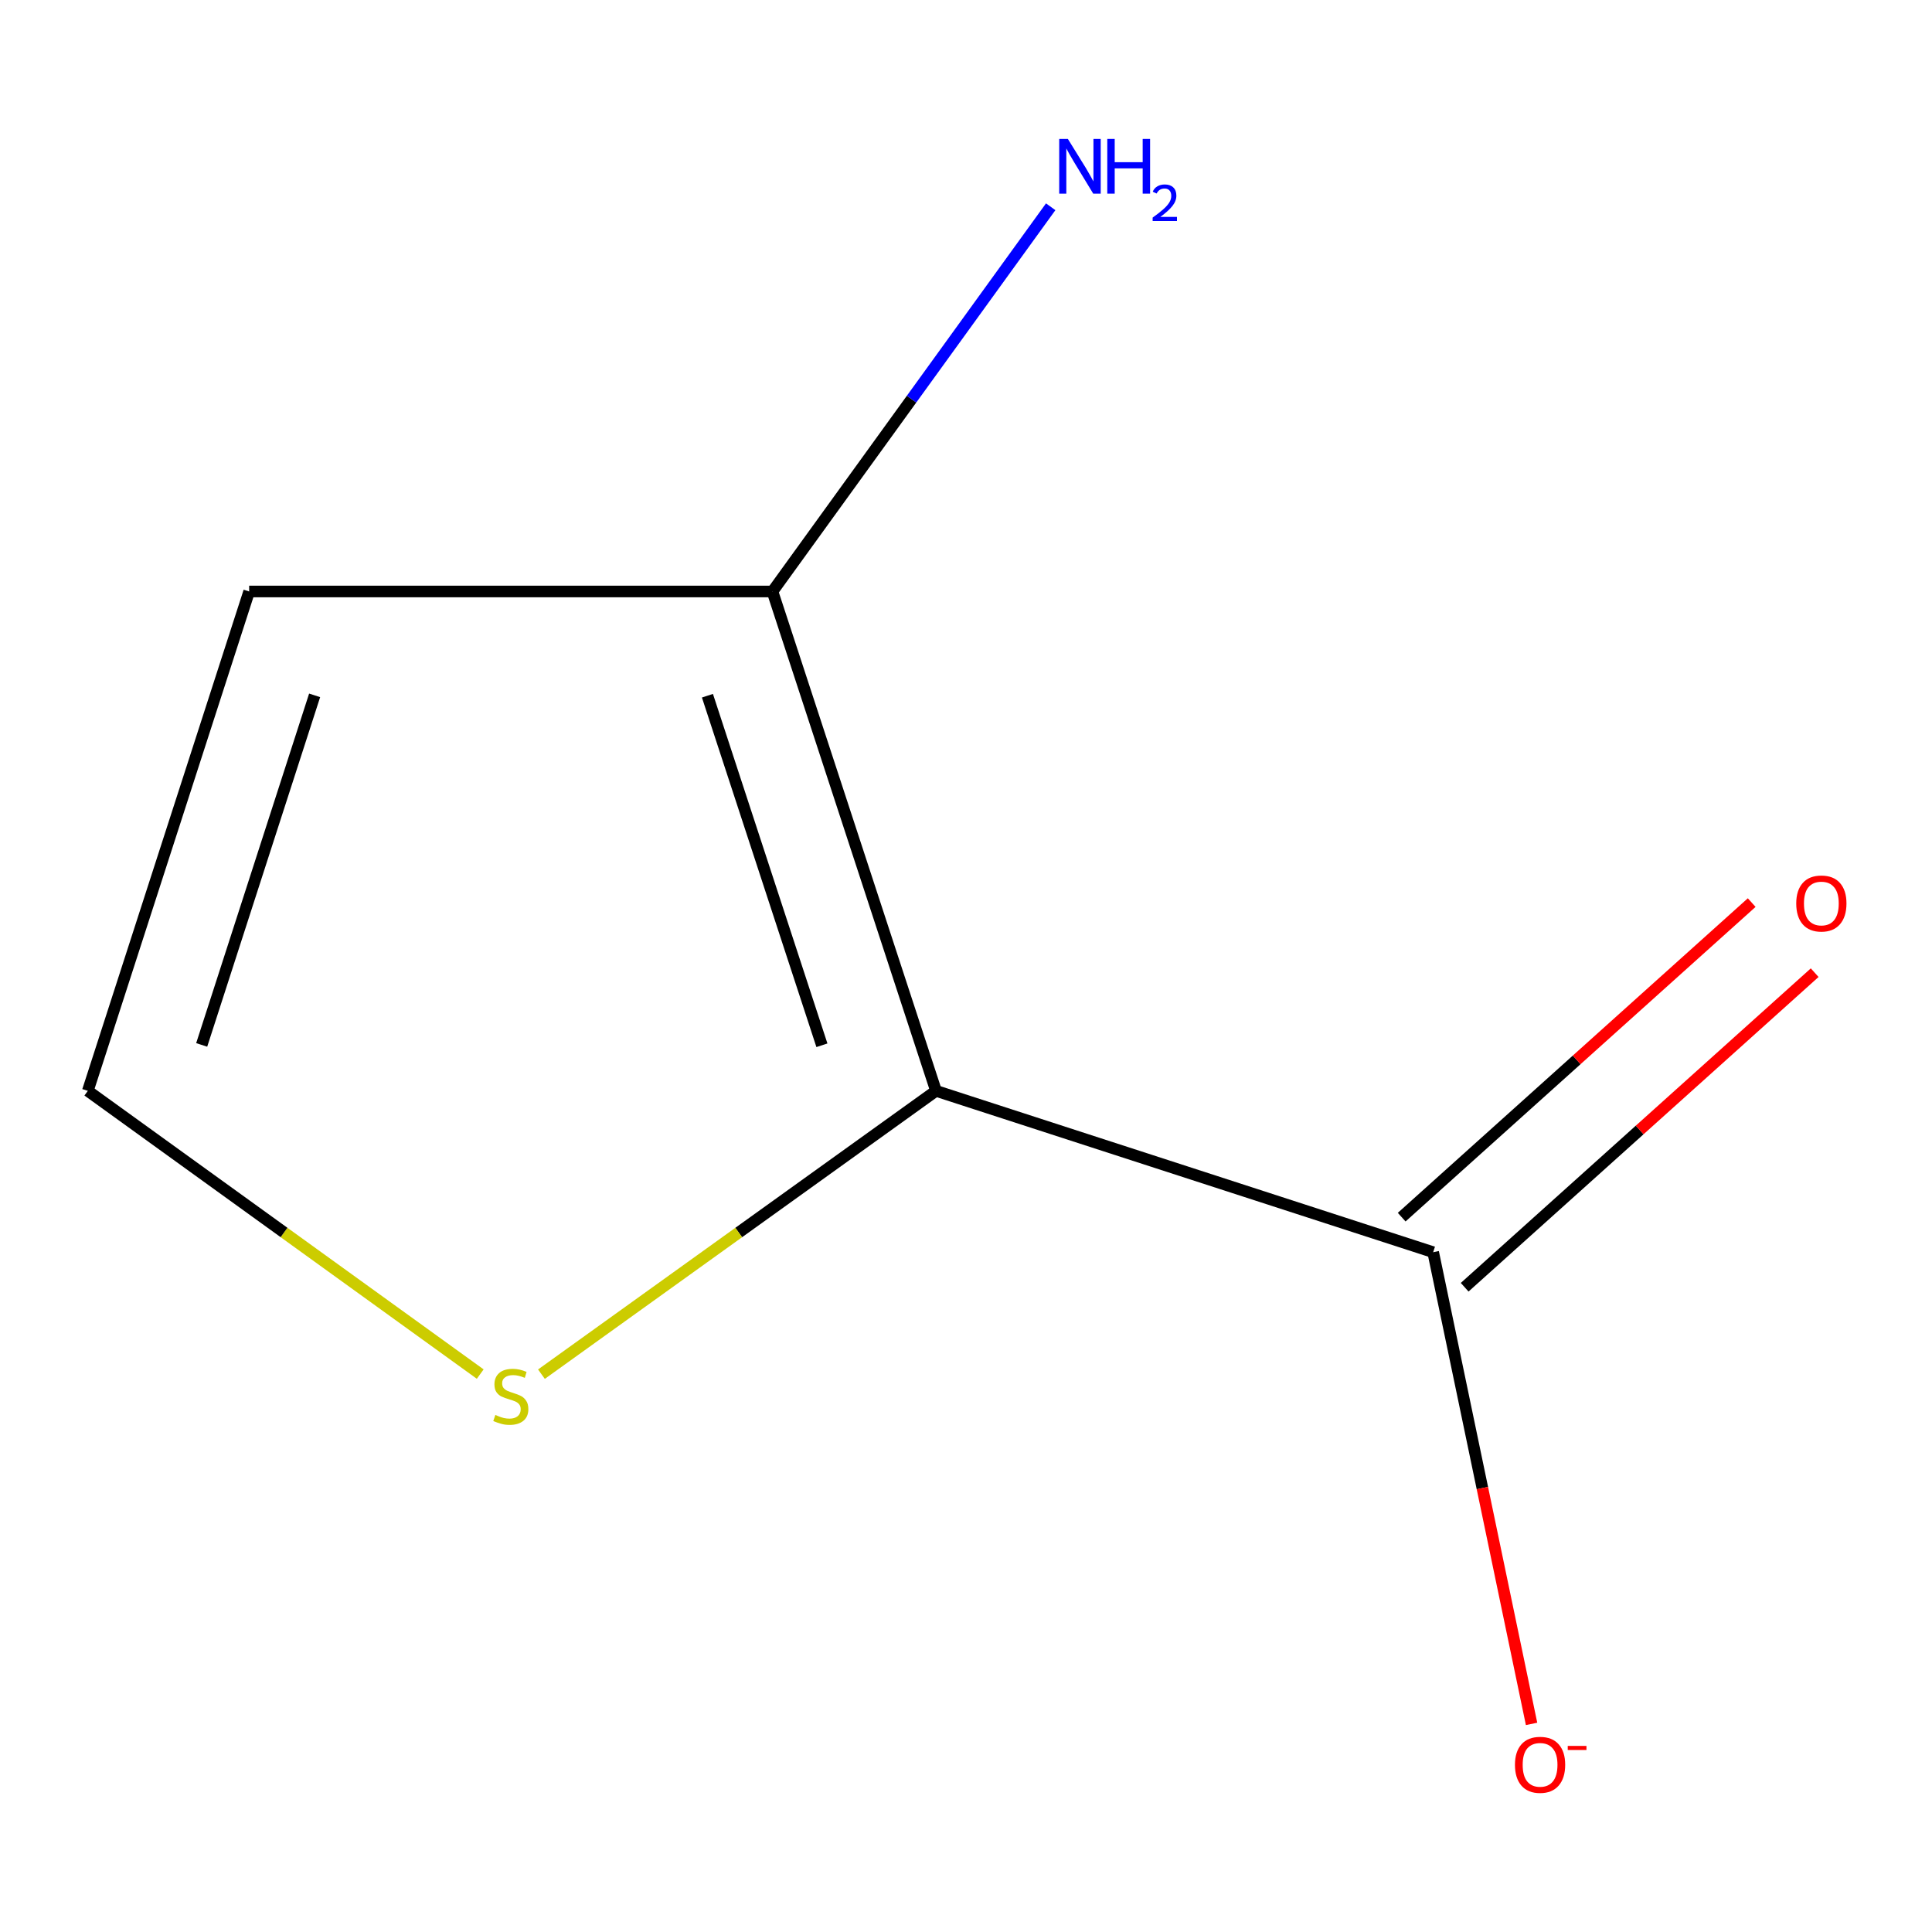 <?xml version='1.0' encoding='iso-8859-1'?>
<svg version='1.1' baseProfile='full'
              xmlns='http://www.w3.org/2000/svg'
                      xmlns:rdkit='http://www.rdkit.org/xml'
                      xmlns:xlink='http://www.w3.org/1999/xlink'
                  xml:space='preserve'
width='1000px' height='1000px' viewBox='0 0 1000 1000'>
<!-- END OF HEADER -->
<rect style='opacity:1.0;fill:#FFFFFF;stroke:none' width='1000' height='1000' x='0' y='0'> </rect>
<path class='bond-0' d='M 484.473,564.624 L 741.808,648.135' style='fill:none;fill-rule:evenodd;stroke:#000000;stroke-width:6px;stroke-linecap:butt;stroke-linejoin:miter;stroke-opacity:1' />
<path class='bond-1' d='M 484.473,564.624 L 399.823,306.15' style='fill:none;fill-rule:evenodd;stroke:#000000;stroke-width:6px;stroke-linecap:butt;stroke-linejoin:miter;stroke-opacity:1' />
<path class='bond-1' d='M 425.424,541.032 L 366.169,360.101' style='fill:none;fill-rule:evenodd;stroke:#000000;stroke-width:6px;stroke-linecap:butt;stroke-linejoin:miter;stroke-opacity:1' />
<path class='bond-2' d='M 484.473,564.624 L 382.36,637.945' style='fill:none;fill-rule:evenodd;stroke:#000000;stroke-width:6px;stroke-linecap:butt;stroke-linejoin:miter;stroke-opacity:1' />
<path class='bond-2' d='M 382.36,637.945 L 280.248,711.267' style='fill:none;fill-rule:evenodd;stroke:#CCCC00;stroke-width:6px;stroke-linecap:butt;stroke-linejoin:miter;stroke-opacity:1' />
<path class='bond-5' d='M 741.808,648.135 L 767.274,770.212' style='fill:none;fill-rule:evenodd;stroke:#000000;stroke-width:6px;stroke-linecap:butt;stroke-linejoin:miter;stroke-opacity:1' />
<path class='bond-5' d='M 767.274,770.212 L 792.739,892.289' style='fill:none;fill-rule:evenodd;stroke:#FF0000;stroke-width:6px;stroke-linecap:butt;stroke-linejoin:miter;stroke-opacity:1' />
<path class='bond-6' d='M 758.11,666.273 L 848.693,584.864' style='fill:none;fill-rule:evenodd;stroke:#000000;stroke-width:6px;stroke-linecap:butt;stroke-linejoin:miter;stroke-opacity:1' />
<path class='bond-6' d='M 848.693,584.864 L 939.277,503.455' style='fill:none;fill-rule:evenodd;stroke:#FF0000;stroke-width:6px;stroke-linecap:butt;stroke-linejoin:miter;stroke-opacity:1' />
<path class='bond-6' d='M 725.507,629.997 L 816.091,548.588' style='fill:none;fill-rule:evenodd;stroke:#000000;stroke-width:6px;stroke-linecap:butt;stroke-linejoin:miter;stroke-opacity:1' />
<path class='bond-6' d='M 816.091,548.588 L 906.675,467.178' style='fill:none;fill-rule:evenodd;stroke:#FF0000;stroke-width:6px;stroke-linecap:butt;stroke-linejoin:miter;stroke-opacity:1' />
<path class='bond-3' d='M 399.823,306.15 L 128.966,306.15' style='fill:none;fill-rule:evenodd;stroke:#000000;stroke-width:6px;stroke-linecap:butt;stroke-linejoin:miter;stroke-opacity:1' />
<path class='bond-7' d='M 399.823,306.15 L 471.83,206.586' style='fill:none;fill-rule:evenodd;stroke:#000000;stroke-width:6px;stroke-linecap:butt;stroke-linejoin:miter;stroke-opacity:1' />
<path class='bond-7' d='M 471.83,206.586 L 543.837,107.022' style='fill:none;fill-rule:evenodd;stroke:#0000FF;stroke-width:6px;stroke-linecap:butt;stroke-linejoin:miter;stroke-opacity:1' />
<path class='bond-4' d='M 248.564,711.224 L 147.009,637.924' style='fill:none;fill-rule:evenodd;stroke:#CCCC00;stroke-width:6px;stroke-linecap:butt;stroke-linejoin:miter;stroke-opacity:1' />
<path class='bond-4' d='M 147.009,637.924 L 45.455,564.624' style='fill:none;fill-rule:evenodd;stroke:#000000;stroke-width:6px;stroke-linecap:butt;stroke-linejoin:miter;stroke-opacity:1' />
<path class='bond-8' d='M 128.966,306.15 L 45.455,564.624' style='fill:none;fill-rule:evenodd;stroke:#000000;stroke-width:6px;stroke-linecap:butt;stroke-linejoin:miter;stroke-opacity:1' />
<path class='bond-8' d='M 162.851,359.916 L 104.393,540.848' style='fill:none;fill-rule:evenodd;stroke:#000000;stroke-width:6px;stroke-linecap:butt;stroke-linejoin:miter;stroke-opacity:1' />
<path  class='atom-3' d='M 256.395 732.371
Q 256.715 732.491, 258.035 733.051
Q 259.355 733.611, 260.795 733.971
Q 262.275 734.291, 263.715 734.291
Q 266.395 734.291, 267.955 733.011
Q 269.515 731.691, 269.515 729.411
Q 269.515 727.851, 268.715 726.891
Q 267.955 725.931, 266.755 725.411
Q 265.555 724.891, 263.555 724.291
Q 261.035 723.531, 259.515 722.811
Q 258.035 722.091, 256.955 720.571
Q 255.915 719.051, 255.915 716.491
Q 255.915 712.931, 258.315 710.731
Q 260.755 708.531, 265.555 708.531
Q 268.835 708.531, 272.555 710.091
L 271.635 713.171
Q 268.235 711.771, 265.675 711.771
Q 262.915 711.771, 261.395 712.931
Q 259.875 714.051, 259.915 716.011
Q 259.915 717.531, 260.675 718.451
Q 261.475 719.371, 262.595 719.891
Q 263.755 720.411, 265.675 721.011
Q 268.235 721.811, 269.755 722.611
Q 271.275 723.411, 272.355 725.051
Q 273.475 726.651, 273.475 729.411
Q 273.475 733.331, 270.835 735.451
Q 268.235 737.531, 263.875 737.531
Q 261.355 737.531, 259.435 736.971
Q 257.555 736.451, 255.315 735.531
L 256.395 732.371
' fill='#CCCC00'/>
<path  class='atom-6' d='M 784.14 913.463
Q 784.14 906.663, 787.5 902.863
Q 790.86 899.063, 797.14 899.063
Q 803.42 899.063, 806.78 902.863
Q 810.14 906.663, 810.14 913.463
Q 810.14 920.343, 806.74 924.263
Q 803.34 928.143, 797.14 928.143
Q 790.9 928.143, 787.5 924.263
Q 784.14 920.383, 784.14 913.463
M 797.14 924.943
Q 801.46 924.943, 803.78 922.063
Q 806.14 919.143, 806.14 913.463
Q 806.14 907.903, 803.78 905.103
Q 801.46 902.263, 797.14 902.263
Q 792.82 902.263, 790.46 905.063
Q 788.14 907.863, 788.14 913.463
Q 788.14 919.183, 790.46 922.063
Q 792.82 924.943, 797.14 924.943
' fill='#FF0000'/>
<path  class='atom-6' d='M 811.46 903.685
L 821.148 903.685
L 821.148 905.797
L 811.46 905.797
L 811.46 903.685
' fill='#FF0000'/>
<path  class='atom-7' d='M 929.729 467.644
Q 929.729 460.844, 933.089 457.044
Q 936.449 453.244, 942.729 453.244
Q 949.009 453.244, 952.369 457.044
Q 955.729 460.844, 955.729 467.644
Q 955.729 474.524, 952.329 478.444
Q 948.929 482.324, 942.729 482.324
Q 936.489 482.324, 933.089 478.444
Q 929.729 474.564, 929.729 467.644
M 942.729 479.124
Q 947.049 479.124, 949.369 476.244
Q 951.729 473.324, 951.729 467.644
Q 951.729 462.084, 949.369 459.284
Q 947.049 456.444, 942.729 456.444
Q 938.409 456.444, 936.049 459.244
Q 933.729 462.044, 933.729 467.644
Q 933.729 473.364, 936.049 476.244
Q 938.409 479.124, 942.729 479.124
' fill='#FF0000'/>
<path  class='atom-8' d='M 552.728 71.912
L 562.008 86.912
Q 562.928 88.392, 564.408 91.072
Q 565.888 93.752, 565.968 93.912
L 565.968 71.912
L 569.728 71.912
L 569.728 100.232
L 565.848 100.232
L 555.888 83.832
Q 554.728 81.912, 553.488 79.712
Q 552.288 77.512, 551.928 76.832
L 551.928 100.232
L 548.248 100.232
L 548.248 71.912
L 552.728 71.912
' fill='#0000FF'/>
<path  class='atom-8' d='M 573.128 71.912
L 576.968 71.912
L 576.968 83.952
L 591.448 83.952
L 591.448 71.912
L 595.288 71.912
L 595.288 100.232
L 591.448 100.232
L 591.448 87.152
L 576.968 87.152
L 576.968 100.232
L 573.128 100.232
L 573.128 71.912
' fill='#0000FF'/>
<path  class='atom-8' d='M 596.661 99.238
Q 597.347 97.469, 598.984 96.492
Q 600.621 95.489, 602.891 95.489
Q 605.716 95.489, 607.3 97.02
Q 608.884 98.552, 608.884 101.271
Q 608.884 104.043, 606.825 106.63
Q 604.792 109.217, 600.568 112.28
L 609.201 112.28
L 609.201 114.392
L 596.608 114.392
L 596.608 112.623
Q 600.093 110.141, 602.152 108.293
Q 604.238 106.445, 605.241 104.782
Q 606.244 103.119, 606.244 101.403
Q 606.244 99.608, 605.346 98.604
Q 604.449 97.601, 602.891 97.601
Q 601.386 97.601, 600.383 98.208
Q 599.38 98.816, 598.667 100.162
L 596.661 99.238
' fill='#0000FF'/>
</svg>

